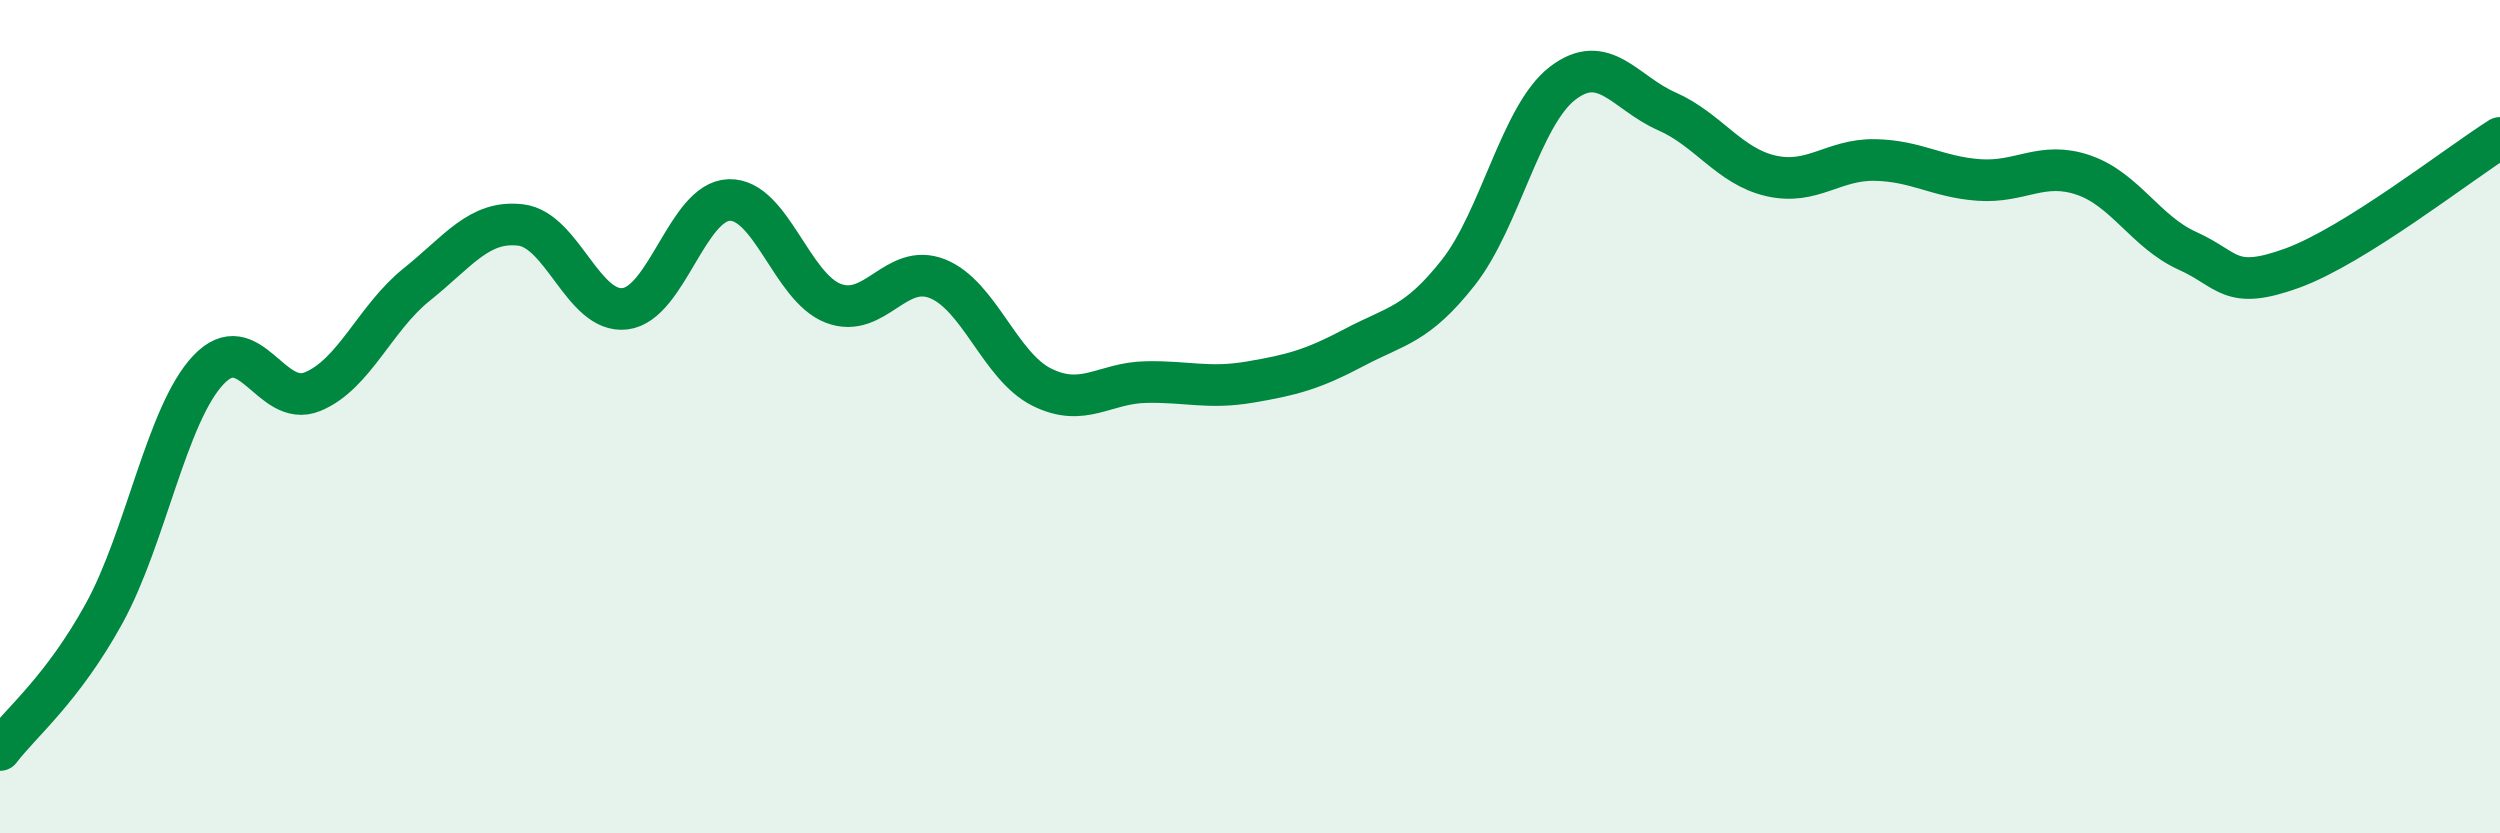 
    <svg width="60" height="20" viewBox="0 0 60 20" xmlns="http://www.w3.org/2000/svg">
      <path
        d="M 0,18 C 0.5,17.34 1.5,16.54 2.5,14.72 C 3.5,12.9 4,9.94 5,8.88 C 6,7.82 6.5,9.81 7.5,9.4 C 8.5,8.99 9,7.63 10,6.83 C 11,6.03 11.5,5.28 12.5,5.4 C 13.5,5.52 14,7.53 15,7.41 C 16,7.29 16.5,4.83 17.5,4.8 C 18.5,4.77 19,6.9 20,7.28 C 21,7.66 21.5,6.29 22.5,6.69 C 23.5,7.09 24,8.79 25,9.29 C 26,9.79 26.5,9.19 27.5,9.17 C 28.5,9.15 29,9.34 30,9.17 C 31,9 31.5,8.87 32.5,8.34 C 33.5,7.81 34,7.81 35,6.54 C 36,5.27 36.5,2.77 37.5,2 C 38.5,1.23 39,2.23 40,2.67 C 41,3.11 41.5,3.99 42.5,4.22 C 43.5,4.45 44,3.82 45,3.84 C 46,3.86 46.5,4.25 47.5,4.32 C 48.5,4.39 49,3.86 50,4.2 C 51,4.54 51.5,5.57 52.5,6.02 C 53.5,6.47 53.5,6.98 55,6.44 C 56.5,5.9 59,3.94 60,3.31L60 20L0 20Z"
        fill="#008740"
        opacity="0.1"
        stroke-linecap="round"
        stroke-linejoin="round"
      />
      <path
        d="M 0,18 C 0.5,17.34 1.5,16.54 2.5,14.72 C 3.5,12.9 4,9.94 5,8.88 C 6,7.82 6.5,9.81 7.5,9.4 C 8.5,8.99 9,7.63 10,6.83 C 11,6.03 11.5,5.28 12.5,5.4 C 13.5,5.52 14,7.53 15,7.41 C 16,7.29 16.5,4.83 17.5,4.8 C 18.5,4.77 19,6.9 20,7.28 C 21,7.66 21.5,6.29 22.5,6.69 C 23.5,7.09 24,8.79 25,9.29 C 26,9.79 26.5,9.19 27.5,9.17 C 28.5,9.15 29,9.34 30,9.17 C 31,9 31.5,8.87 32.5,8.34 C 33.5,7.81 34,7.81 35,6.54 C 36,5.27 36.5,2.77 37.5,2 C 38.5,1.23 39,2.23 40,2.67 C 41,3.11 41.5,3.99 42.5,4.22 C 43.5,4.45 44,3.82 45,3.84 C 46,3.86 46.5,4.25 47.5,4.32 C 48.5,4.39 49,3.86 50,4.2 C 51,4.54 51.5,5.57 52.5,6.02 C 53.5,6.47 53.5,6.98 55,6.44 C 56.5,5.9 59,3.94 60,3.31"
        stroke="#008740"
        stroke-width="1"
        fill="none"
        stroke-linecap="round"
        stroke-linejoin="round"
      />
    </svg>
  